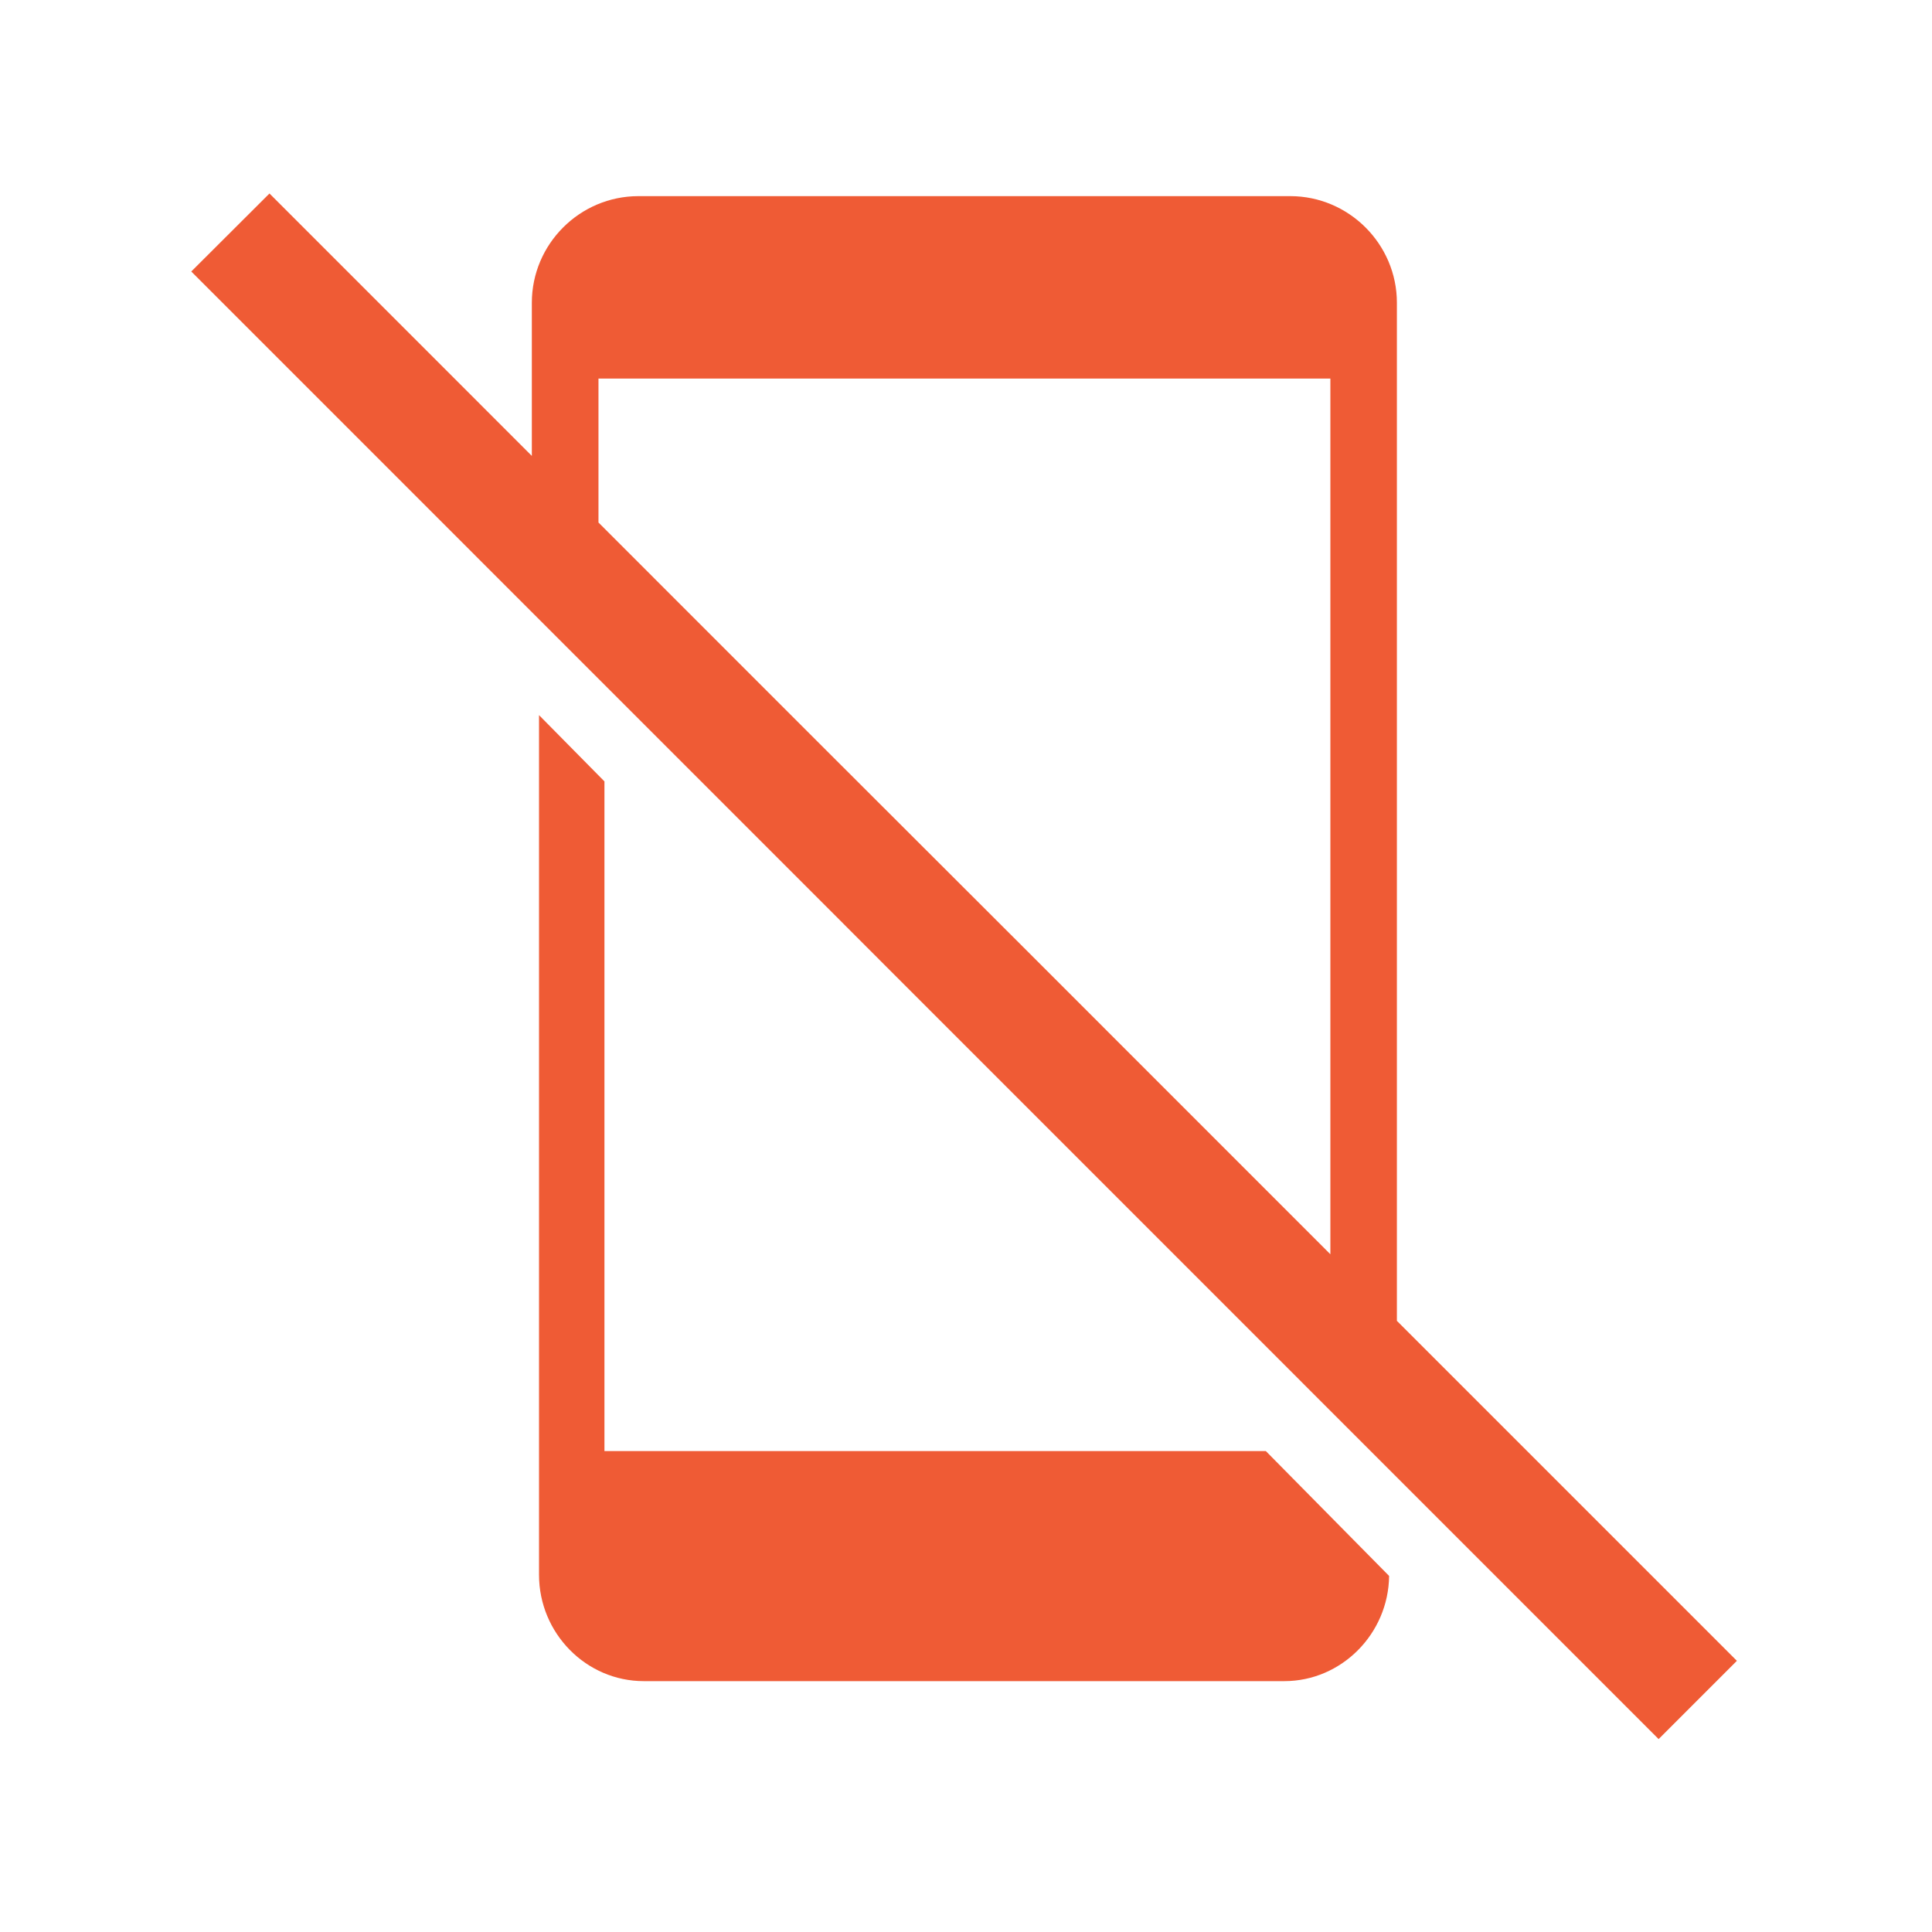<svg width="100" height="100" viewBox="0 0 100 100" fill="none" xmlns="http://www.w3.org/2000/svg">
<path d="M31.286 75.106V40.445L27.9 37.015V81.512C27.9 84.536 30.337 87.015 33.322 87.015H66.478C69.429 87.015 71.866 84.57 71.9 81.57L65.518 75.106H31.287H31.286Z" fill="#EF5B35"/>
<path d="M72.303 68.365V15.671C72.303 12.633 69.812 10.152 66.785 10.152H33.046C30.008 10.152 27.528 12.633 27.528 15.671V23.598L13.948 10.015L9.9 14.053L43.476 47.633L44.86 49.02L85.85 90.015L89.9 85.964L72.301 68.365H72.303ZM42.369 38.44L30.977 27.046V19.595H68.86V64.921L52.962 49.02" fill="#EF5B35"/>
</svg>
